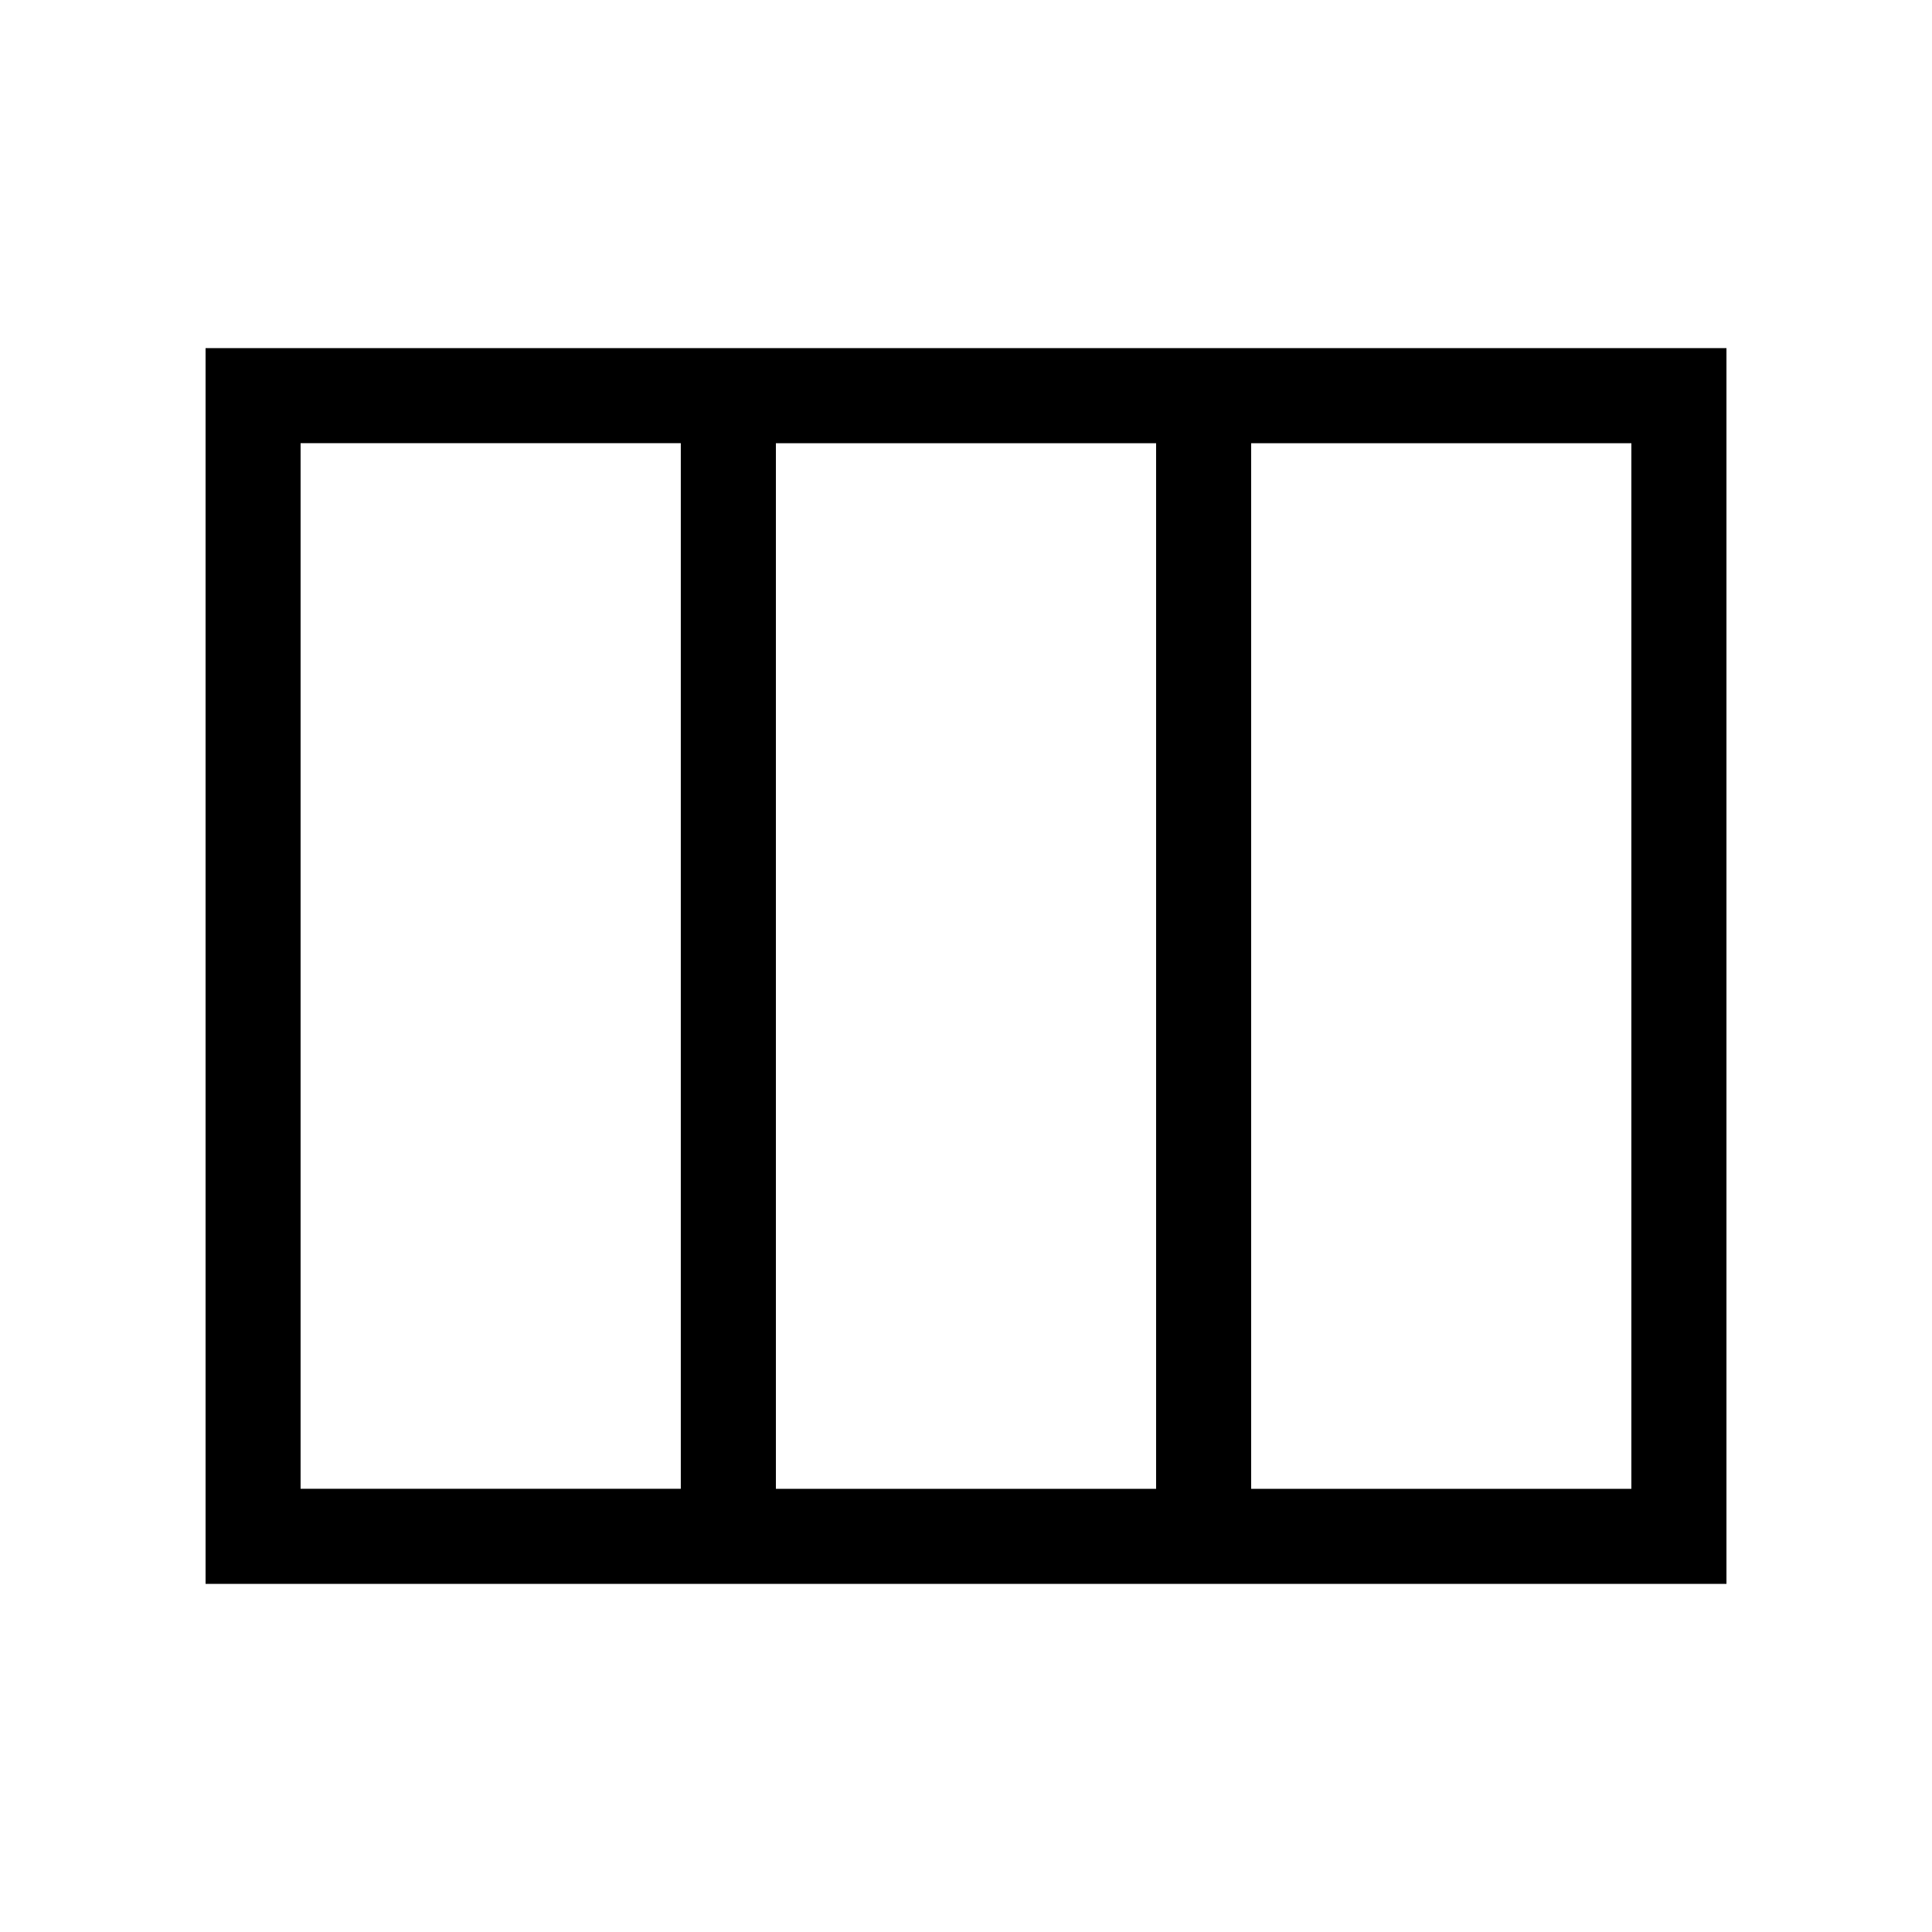 <?xml version="1.0" encoding="UTF-8"?>
<!-- Uploaded to: ICON Repo, www.iconrepo.com, Generator: ICON Repo Mixer Tools -->
<svg fill="#000000" width="800px" height="800px" version="1.1" viewBox="144 144 512 512" xmlns="http://www.w3.org/2000/svg">
 <path d="m198.48 563.74h403.05v-327.48h-403.05zm151.14-25.191v-277.09h100.76v277.09zm226.71 0h-100.76v-277.09h100.76zm-352.67-277.1h100.76v277.09l-100.76 0.004z"/>
</svg>